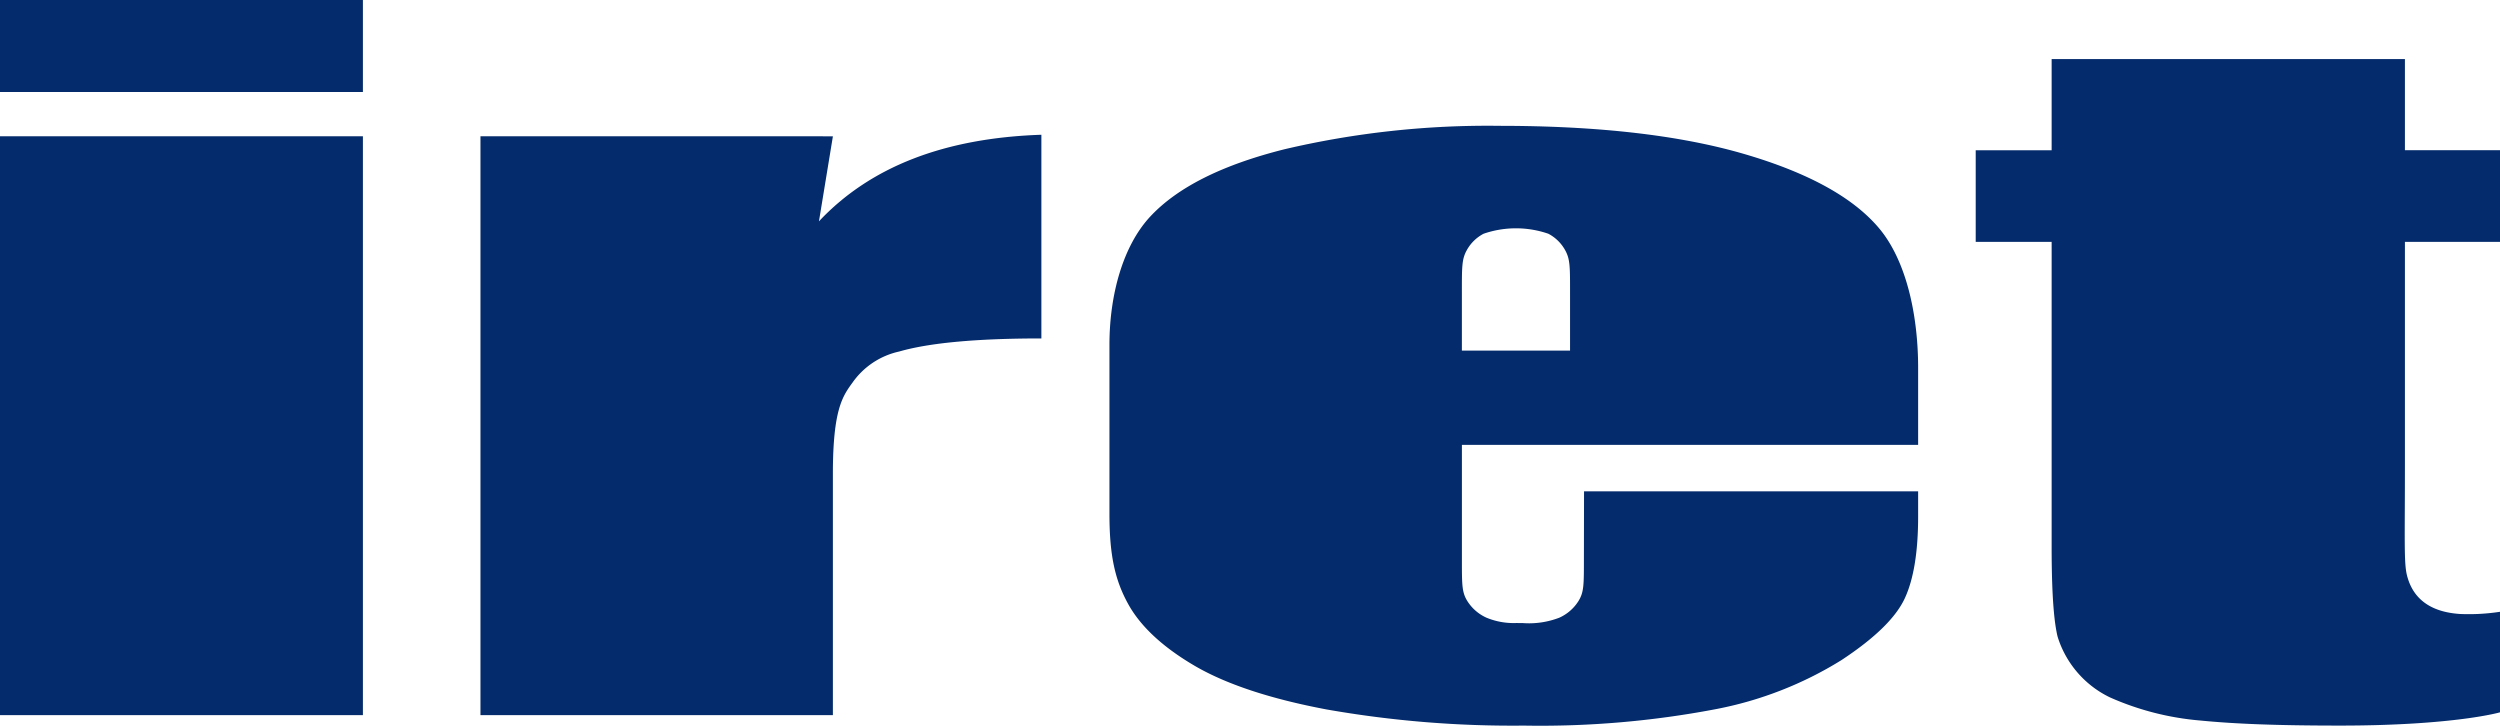 <svg xmlns="http://www.w3.org/2000/svg" xmlns:xlink="http://www.w3.org/1999/xlink" width="279.859" height="81.225" viewBox="0 0 279.859 81.225">
  <defs>
    <clipPath id="clip-path">
      <rect id="長方形_1" data-name="長方形 1" width="279.859" height="81.225" transform="translate(0 0)" fill="none"/>
    </clipPath>
  </defs>
  <g id="_01_logo_iret" data-name="01_logo_iret" transform="translate(0 0)">
    <path id="パス_1" data-name="パス 1" d="M0,80.053H40.625v-64.8H0ZM0,10.3H40.625V0H0Z" fill="#042b6c"/>
    <g id="グループ_2" data-name="グループ 2">
      <g id="グループ_1" data-name="グループ 1" clip-path="url(#clip-path)">
        <path id="パス_2" data-name="パス 2" d="M93.238,15.258l-1.562,9.521q8.592-9.153,24.9-9.693v22.8q-10.841,0-15.918,1.465a8.65,8.65,0,0,0-5.191,3.431c-1.12,1.546-2.231,2.986-2.231,10.273v27H53.785v-64.8Z" fill="#042b6c"/>
        <path id="パス_3" data-name="パス 3" d="M269.215,6.615v10.2H279.86V27.074H269.215V51.965c0,8.376-.121,11.016.224,12.413.758,3.069,3.185,4.175,5.951,4.354a23.06,23.06,0,0,0,4.47-.246V79.74s-5.1,1.484-17.9,1.484c-7.03,0-11.752-.186-15.593-.561a31.378,31.378,0,0,1-10.156-2.588,11.23,11.23,0,0,1-5.871-6.787c-.451-1.829-.672-5.128-.672-10.132V27.074h-8.5V16.82h8.5V6.615Z" fill="#042b6c"/>
        <path id="パス_4" data-name="パス 4" d="M163.648,49.8h51.075V41.209c0-6.283-1.45-12.158-4.345-15.624s-7.944-6.25-15.138-8.35-16.325-3.149-27.392-3.149A99.545,99.545,0,0,0,143.824,16.7q-10.451,2.613-15.039,7.519c-3.06,3.272-4.59,8.74-4.59,14.4v18.9c0,4.819.683,7.488,2.051,10.011s3.824,4.834,7.374,6.933,8.51,3.752,14.892,4.957a120.014,120.014,0,0,0,22.071,1.806,104.739,104.739,0,0,0,21.435-1.831,41.289,41.289,0,0,0,14.11-5.493q5.568-3.662,7.082-6.885t1.513-9.228V55h-37.4l-.015,7.357c0,3.1.017,3.919-.612,4.933a4.9,4.9,0,0,1-2.13,1.853,9.433,9.433,0,0,1-4.086.607c-.177,0-.7-.007-.72-.007a7.954,7.954,0,0,1-3.366-.6,4.911,4.911,0,0,1-2.131-1.853c-.6-.959-.612-1.767-.612-4.471V49.8Zm0-16.849c0-3.1-.015-3.919.543-4.933a4.566,4.566,0,0,1,1.888-1.853,11.119,11.119,0,0,1,7.247,0,4.543,4.543,0,0,1,1.888,1.853c.558,1.014.543,1.832.543,4.933v6.3H163.648Z" fill="#042b6c"/>
      </g>
    </g>
  </g>
</svg>
